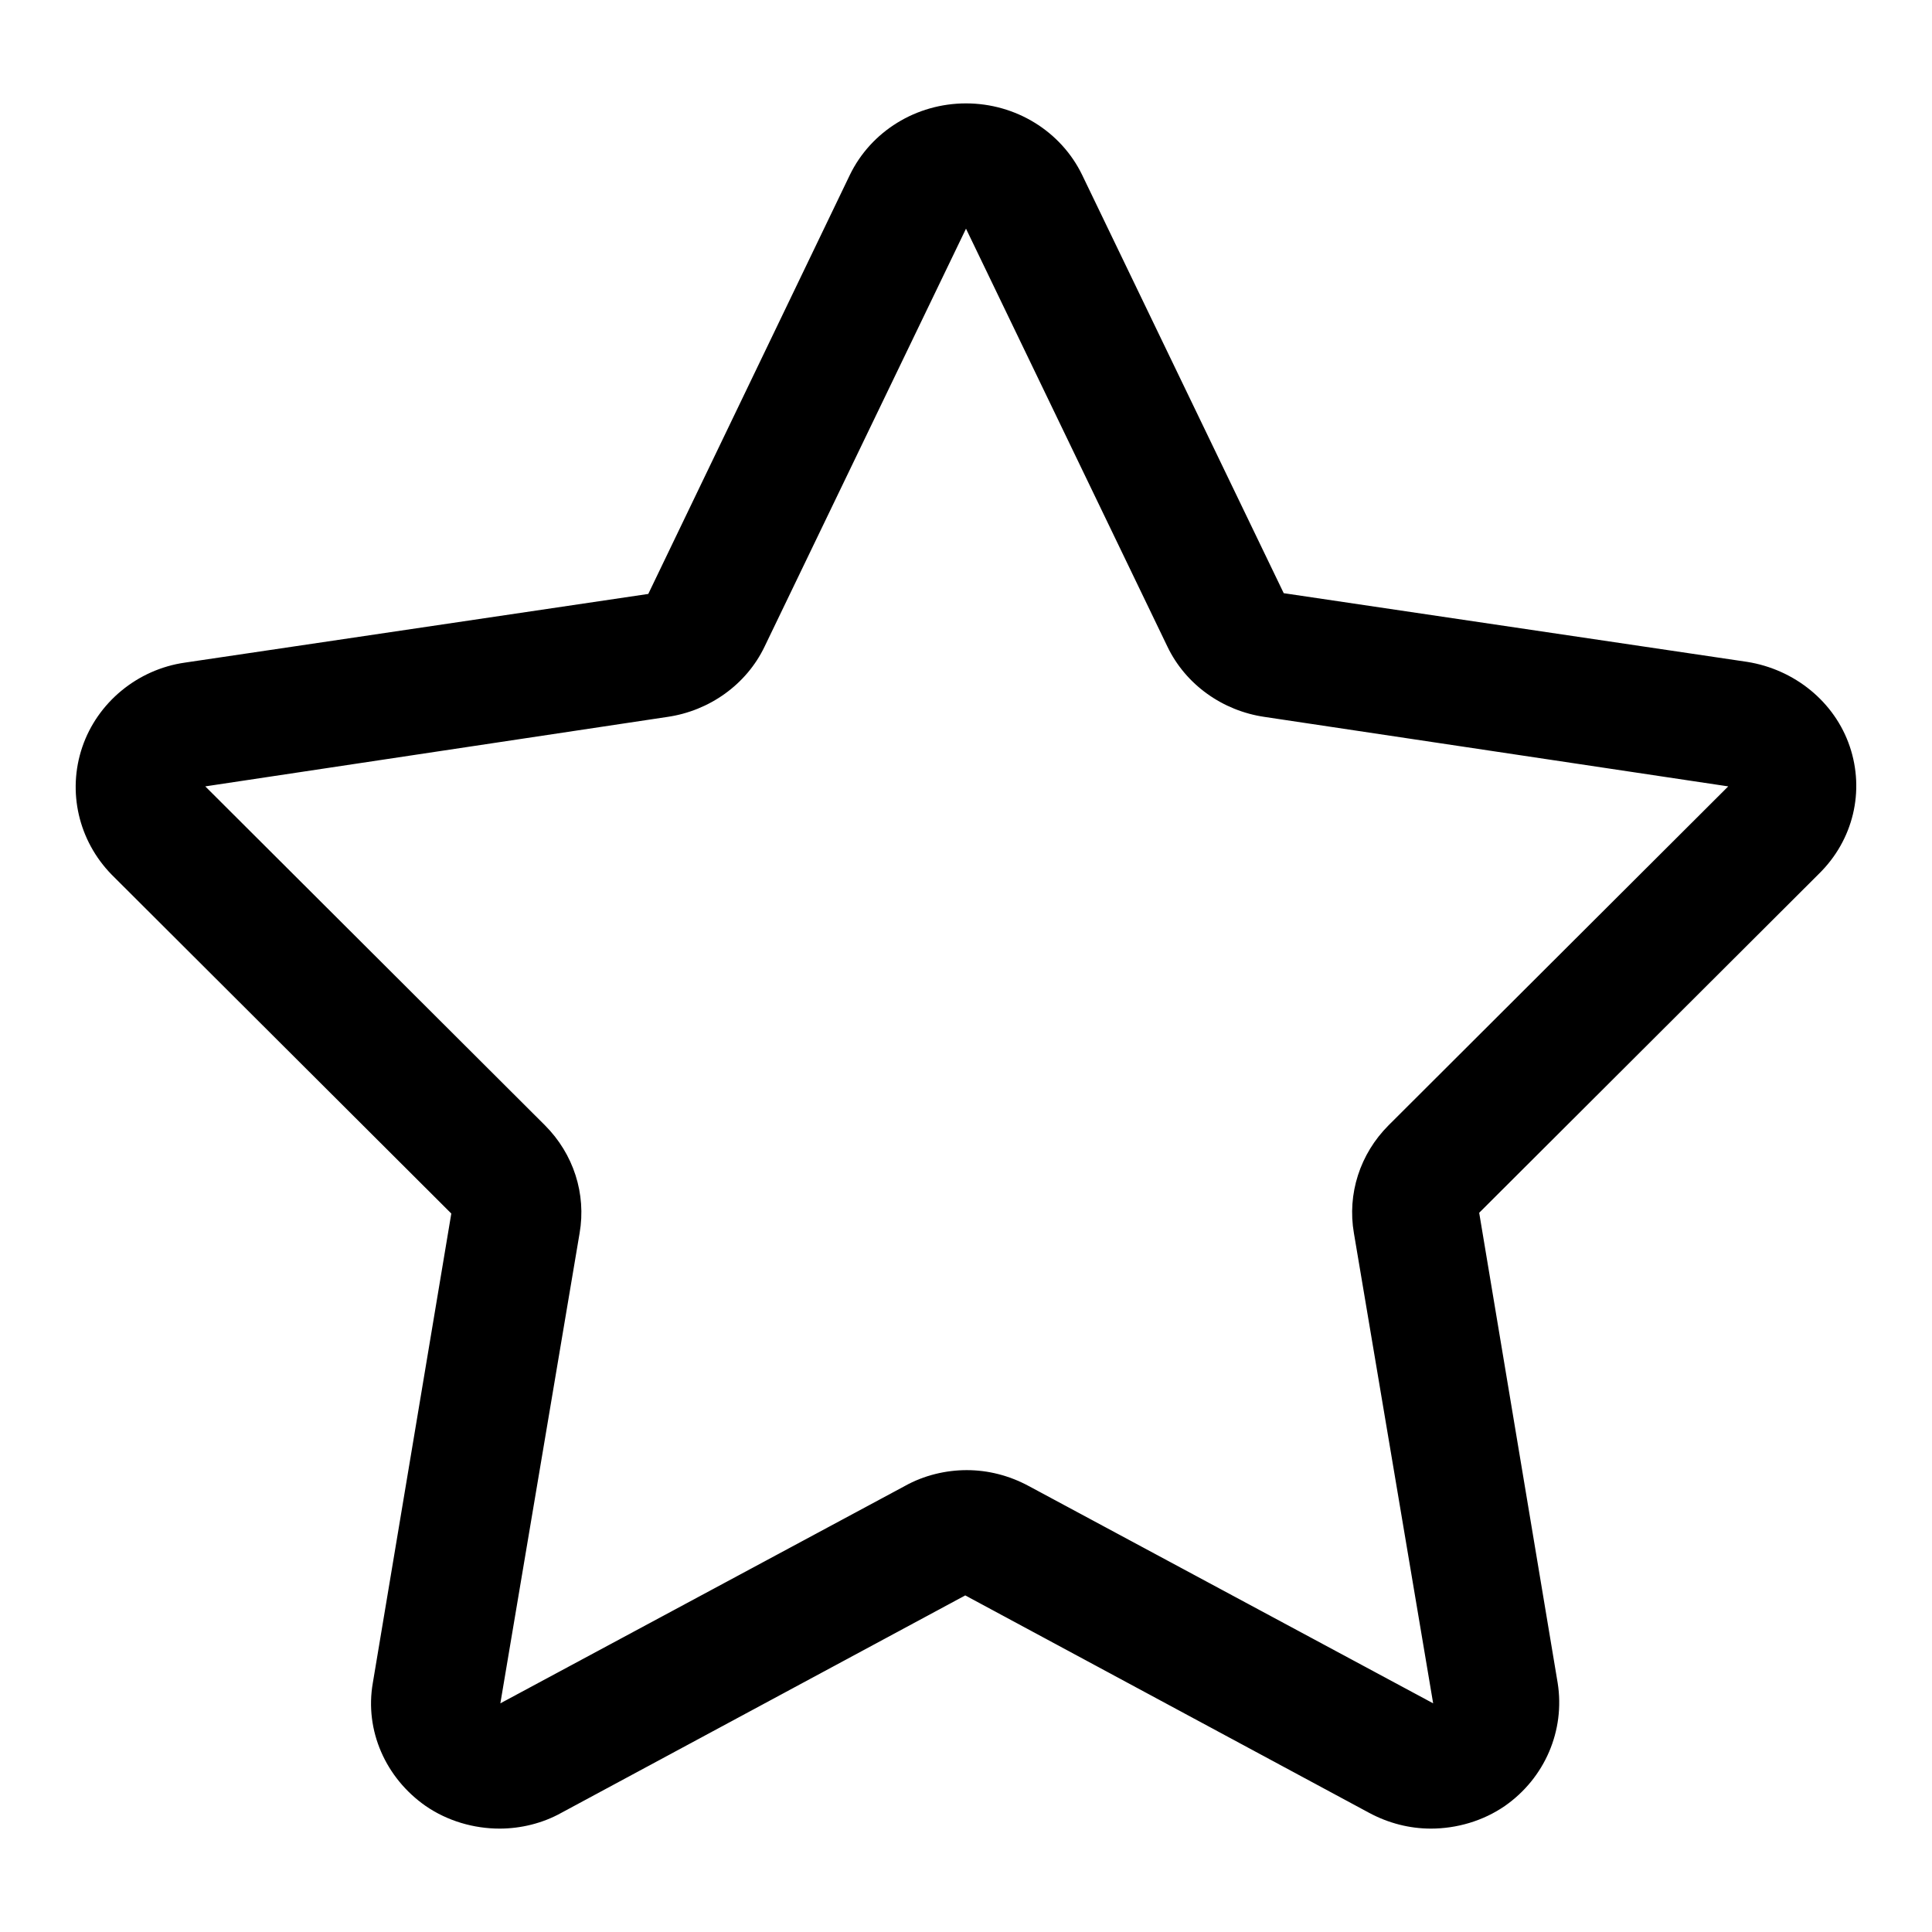 <?xml version="1.0" encoding="utf-8"?>
<!-- Svg Vector Icons : http://www.onlinewebfonts.com/icon -->
<!DOCTYPE svg PUBLIC "-//W3C//DTD SVG 1.1//EN" "http://www.w3.org/Graphics/SVG/1.1/DTD/svg11.dtd">
<svg version="1.1" xmlns="http://www.w3.org/2000/svg" xmlns:xlink="http://www.w3.org/1999/xlink" x="0px" y="0px" viewBox="0 0 256 256" enable-background="new 0 0 256 256" xml:space="preserve">
<g><g><path fill="#000000" d="M245.1,98.9c-2-5.9-7.3-10.2-13.6-11.2l-61.4-9.1l-26.7-55.4c-2.8-5.8-8.8-9.5-15.4-9.5c-6.6,0-12.6,3.7-15.4,9.5L85.9,78.7l-61.4,9.1c-6.3,0.9-11.6,5.3-13.6,11.2s-0.5,12.4,3.9,16.9l45,44.9L49.4,223c-1.1,6.3,1.7,12.6,7,16.3c2.9,2,6.4,3,9.8,3c2.8,0,5.7-0.7,8.2-2.1l53.5-28.8l53.5,28.8c2.6,1.4,5.4,2.1,8.2,2.1c3.4,0,6.9-1,9.8-3c5.3-3.7,8-10,7-16.3l-10.4-62.3l45-44.9C245.6,111.3,247.1,104.8,245.1,98.9z M184,149.1c-3.8,3.8-5.5,9.1-4.6,14.3l10.5,62.3l-53.6-28.8c-2.6-1.4-5.4-2.1-8.2-2.1c-2.8,0-5.7,0.7-8.2,2.1l-53.6,28.8l10.5-62.3c0.9-5.2-0.8-10.5-4.6-14.3l-45-44.9L88.4,95c5.6-0.8,10.5-4.3,12.9-9.3L128,30.3l26.7,55.4c2.4,5,7.3,8.5,12.9,9.3l61.4,9.2L184,149.1z"/></g></g>
</svg>